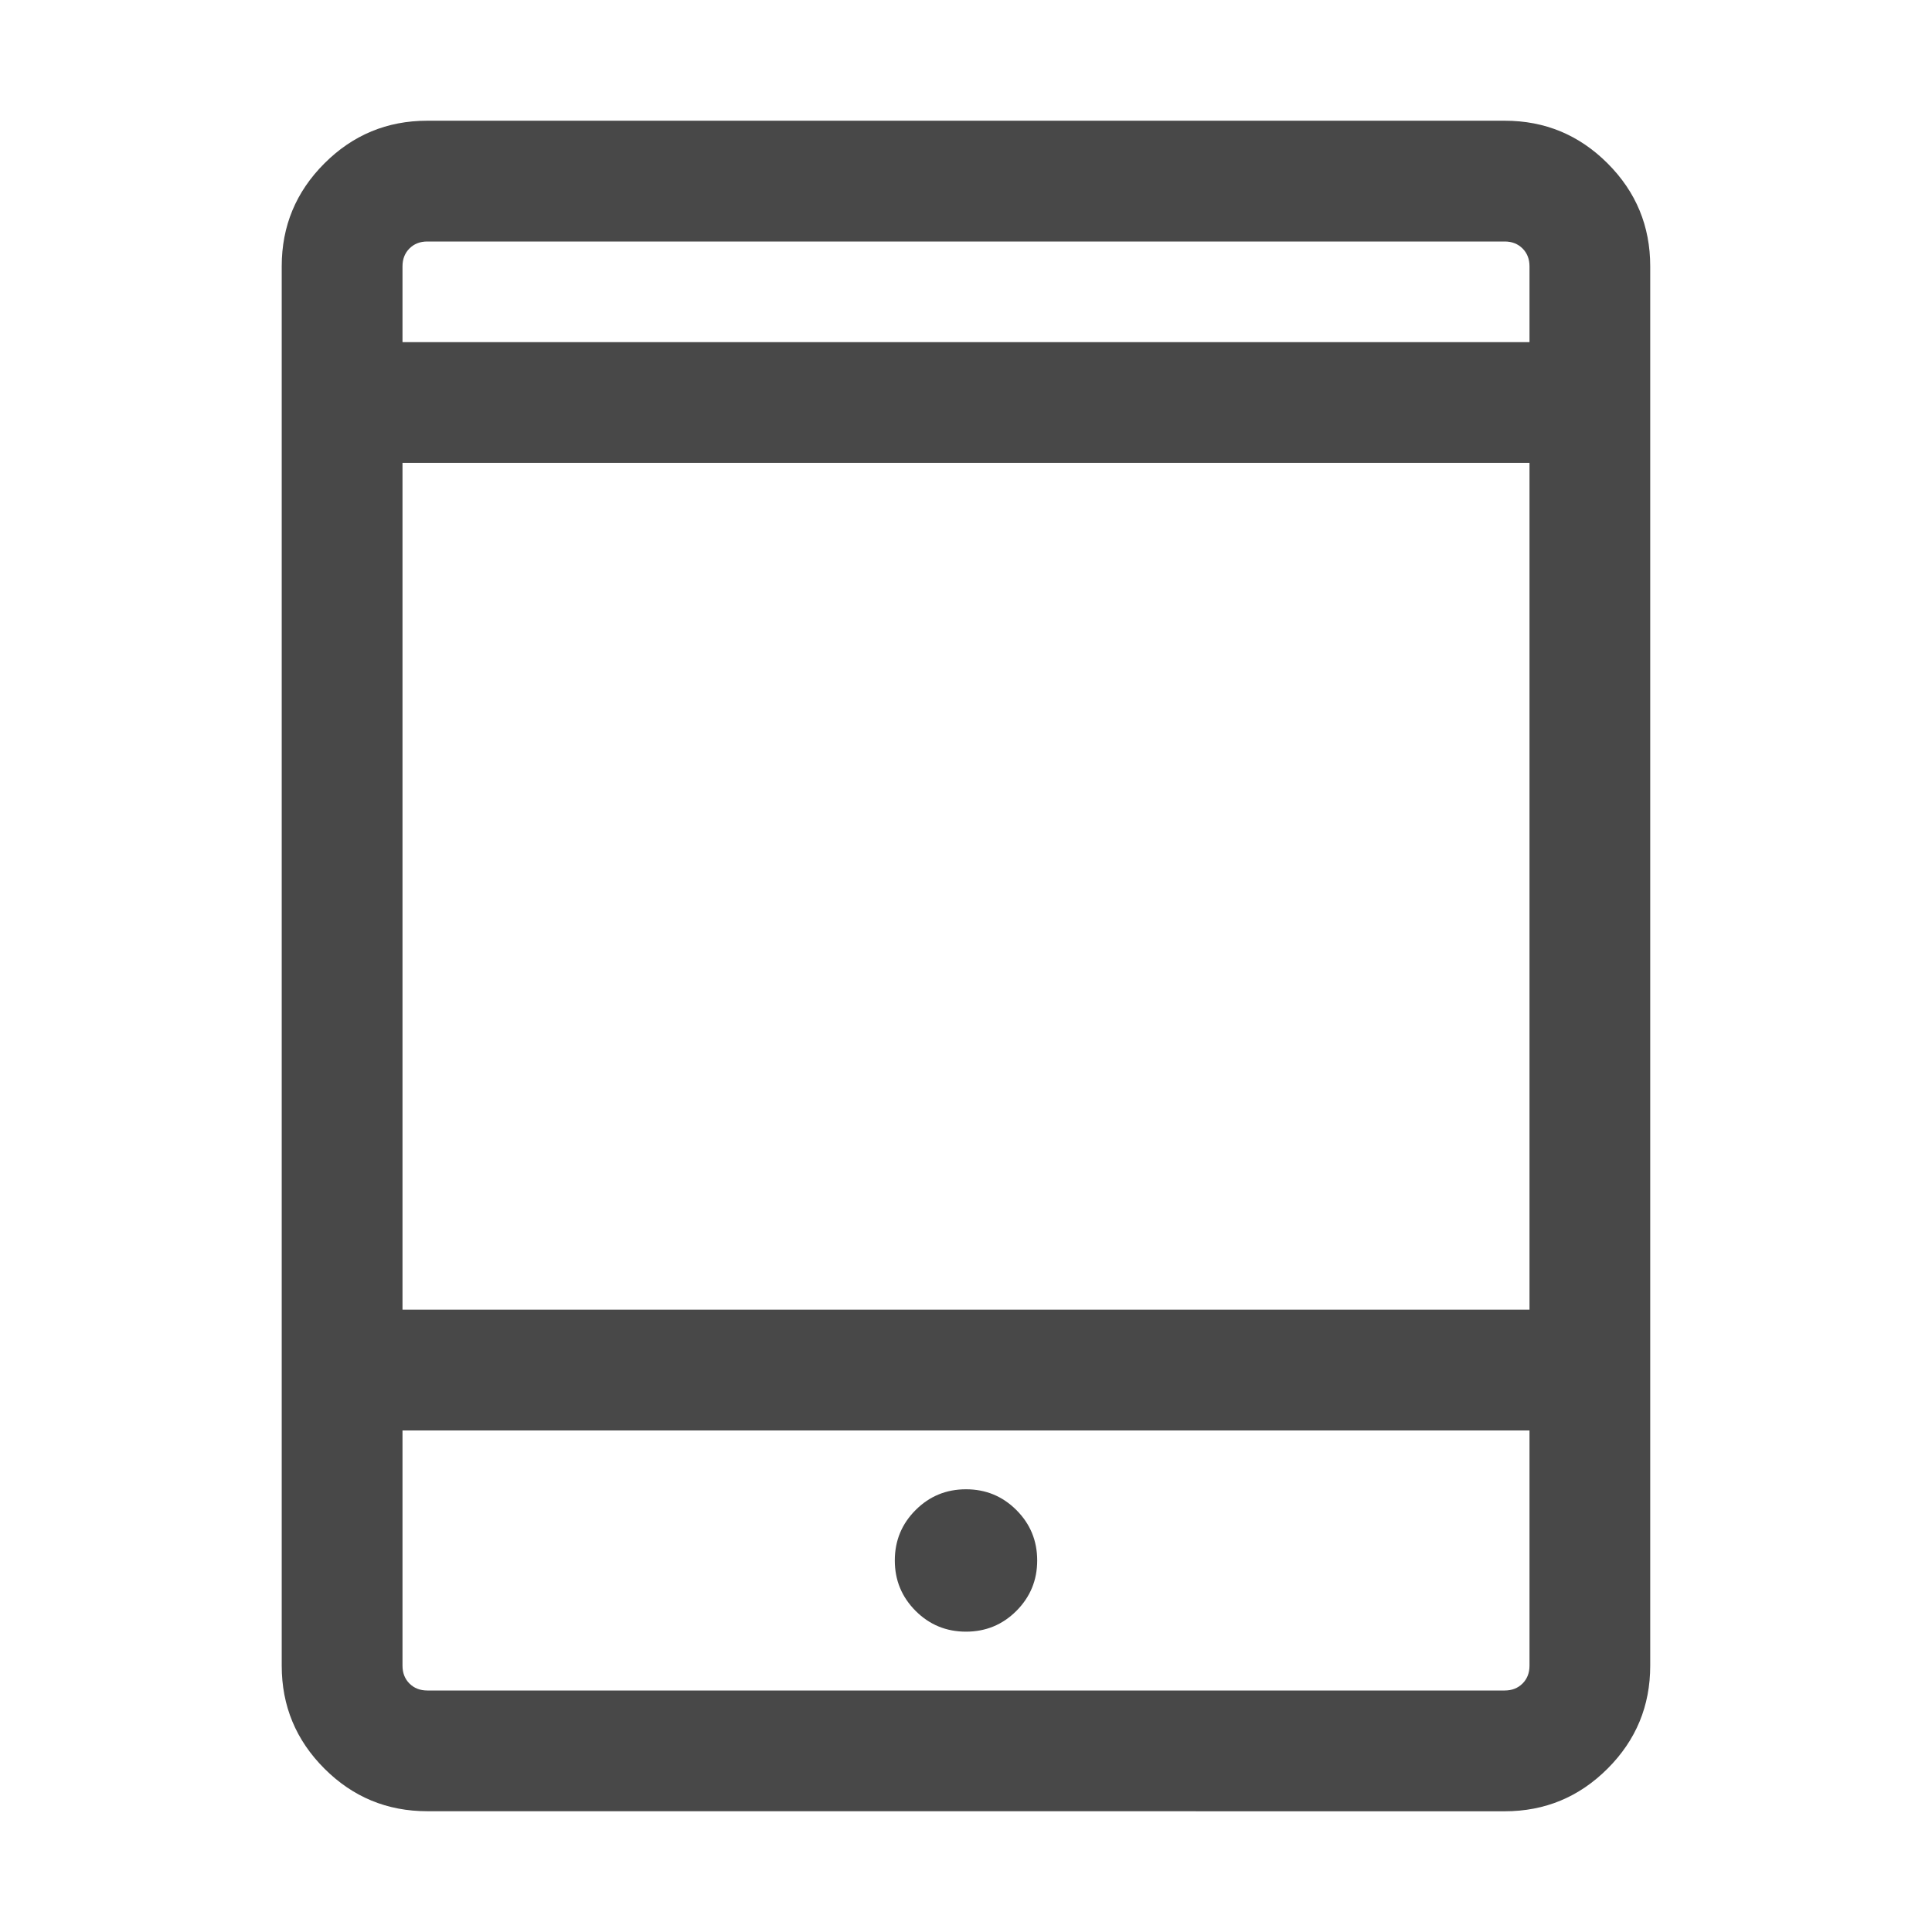 <svg width="33" height="33" viewBox="0 0 33 33" fill="none" xmlns="http://www.w3.org/2000/svg">
<path d="M16.5 27.87C16.837 27.87 17.124 27.752 17.361 27.515C17.598 27.277 17.716 26.991 17.716 26.654C17.716 26.317 17.598 26.03 17.361 25.793C17.124 25.556 16.837 25.438 16.5 25.438C16.163 25.438 15.876 25.556 15.639 25.793C15.402 26.03 15.284 26.317 15.284 26.654C15.284 26.991 15.402 27.277 15.639 27.515C15.876 27.752 16.163 27.87 16.5 27.87ZM7.298 30.937C6.612 30.937 6.027 30.695 5.541 30.209C5.055 29.723 4.812 29.138 4.812 28.452V4.548C4.812 3.862 5.055 3.277 5.541 2.791C6.027 2.305 6.612 2.062 7.298 2.062H25.702C26.388 2.062 26.973 2.305 27.459 2.791C27.945 3.277 28.187 3.862 28.187 4.548V28.452C28.187 29.138 27.945 29.723 27.459 30.209C26.973 30.695 26.388 30.938 25.702 30.938L7.298 30.937ZM6.875 24.433V28.452C6.875 28.575 6.915 28.677 6.994 28.756C7.073 28.835 7.175 28.875 7.298 28.875H25.702C25.825 28.875 25.927 28.835 26.006 28.756C26.085 28.677 26.125 28.575 26.125 28.452V24.433H6.875ZM6.875 22.37H26.125V7.906H6.875V22.37ZM6.875 5.844H26.125V4.548C26.125 4.425 26.085 4.323 26.006 4.244C25.927 4.165 25.825 4.125 25.702 4.125H7.298C7.175 4.125 7.073 4.165 6.994 4.244C6.915 4.323 6.875 4.425 6.875 4.548V5.844Z" fill="#484848"/>
</svg>

